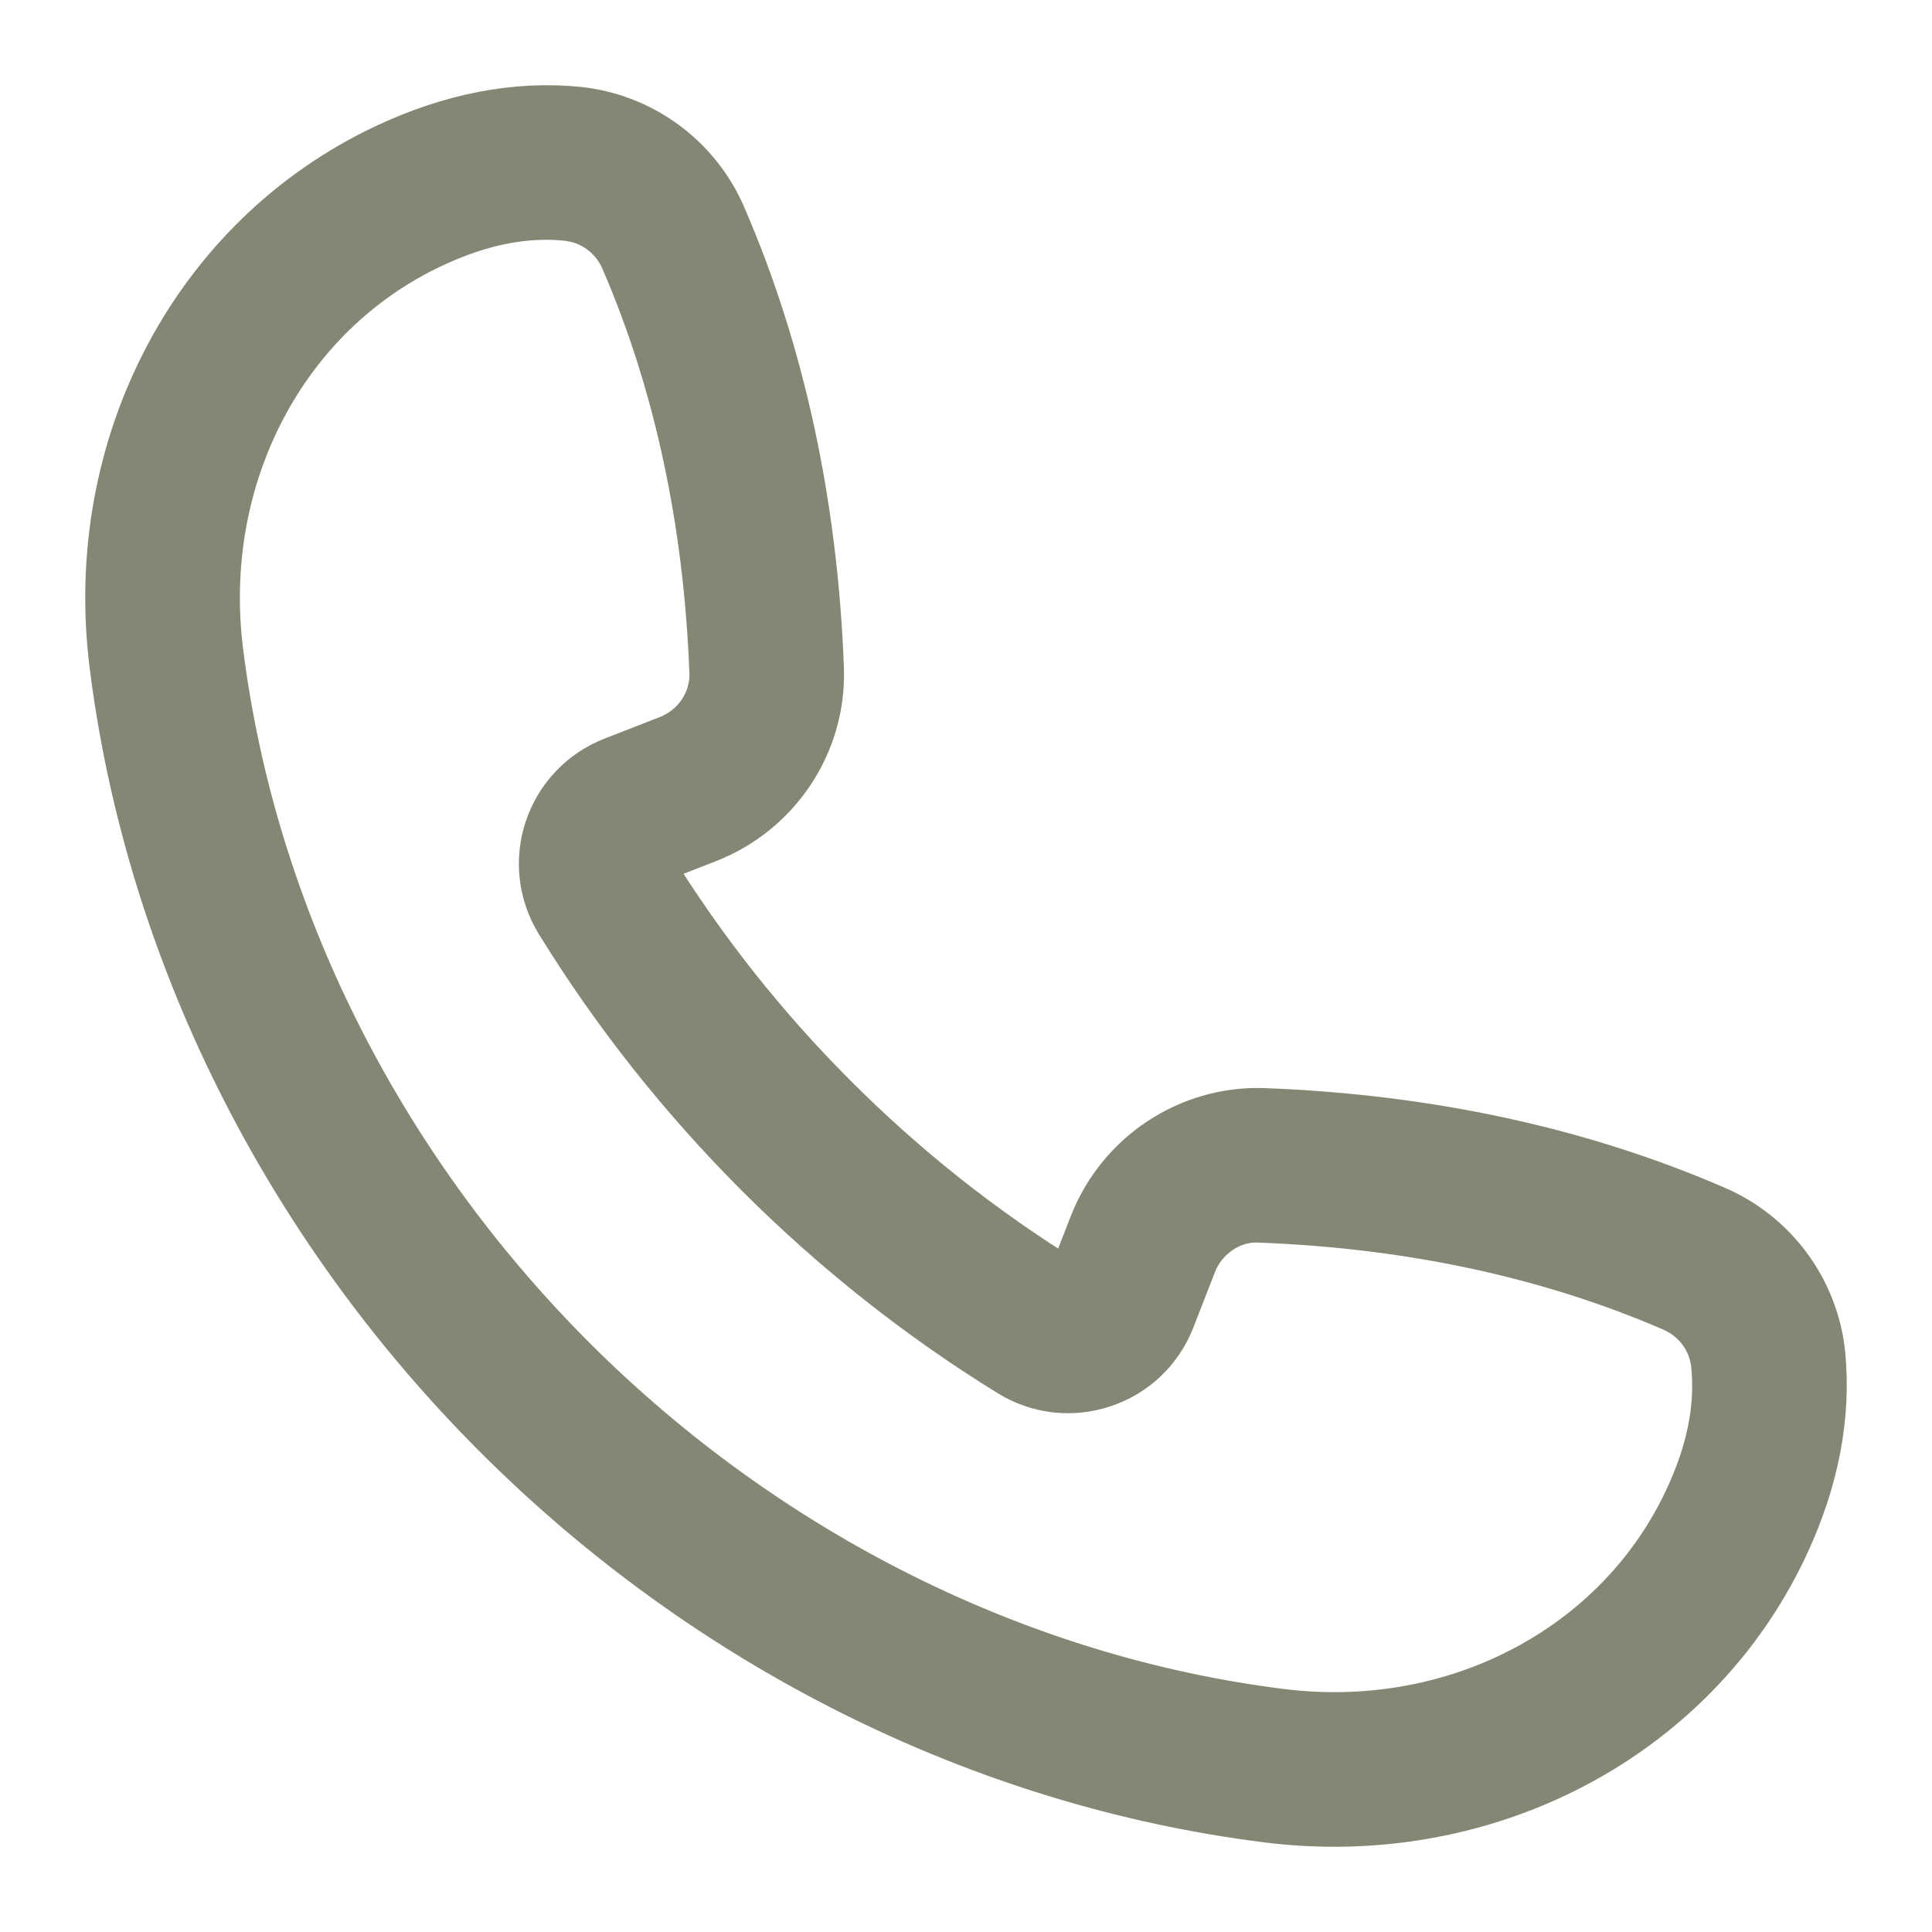 <svg xmlns="http://www.w3.org/2000/svg" width="17" height="17" viewBox="0 0 17 17" fill="none"><path d="M11.74 16C11.546 16 11.35 15.988 11.153 15.963C8.654 15.649 6.256 14.454 4.401 12.599C2.546 10.744 1.351 8.347 1.037 5.847C0.796 3.93 1.751 2.117 3.414 1.335C3.982 1.068 4.543 0.96 5.081 1.013C5.629 1.07 6.103 1.419 6.32 1.924C6.833 3.109 7.122 4.443 7.176 5.886C7.197 6.526 6.808 7.111 6.208 7.345L5.721 7.535C5.696 7.544 5.685 7.564 5.68 7.578C5.675 7.592 5.672 7.614 5.686 7.636C6.143 8.377 6.689 9.068 7.311 9.689C7.936 10.315 8.627 10.861 9.363 11.315C9.386 11.328 9.407 11.325 9.421 11.321C9.436 11.316 9.455 11.305 9.465 11.279L9.655 10.792C9.889 10.192 10.477 9.804 11.112 9.824C12.557 9.878 13.89 10.166 15.076 10.68C15.581 10.897 15.93 11.371 15.987 11.917C16.04 12.457 15.932 13.018 15.665 13.586C14.964 15.078 13.432 16 11.74 16L11.74 16ZM4.806 1.86C4.479 1.86 4.141 1.944 3.78 2.114C2.456 2.736 1.696 4.194 1.891 5.74C2.181 8.05 3.288 10.27 5.009 11.991C6.73 13.711 8.95 14.819 11.26 15.109C12.806 15.305 14.264 14.544 14.886 13.22C15.089 12.789 15.169 12.391 15.13 12.004C15.106 11.77 14.955 11.565 14.736 11.471C14.736 11.471 14.735 11.471 14.735 11.47C13.647 10.999 12.418 10.734 11.082 10.684C10.815 10.67 10.559 10.844 10.457 11.104L10.267 11.592C10.166 11.85 9.958 12.049 9.695 12.136C9.433 12.225 9.148 12.192 8.913 12.048C8.119 11.559 7.375 10.971 6.702 10.298C6.034 9.629 5.445 8.886 4.954 8.088C4.809 7.852 4.776 7.567 4.864 7.305C4.952 7.042 5.151 6.834 5.408 6.733L5.895 6.543C6.156 6.442 6.325 6.19 6.316 5.917C6.266 4.582 6.001 3.353 5.53 2.265C5.435 2.045 5.23 1.894 4.994 1.87C4.932 1.863 4.869 1.86 4.806 1.86L4.806 1.86Z" fill="#828873" stroke="#828873" stroke-width="0.5"></path></svg>